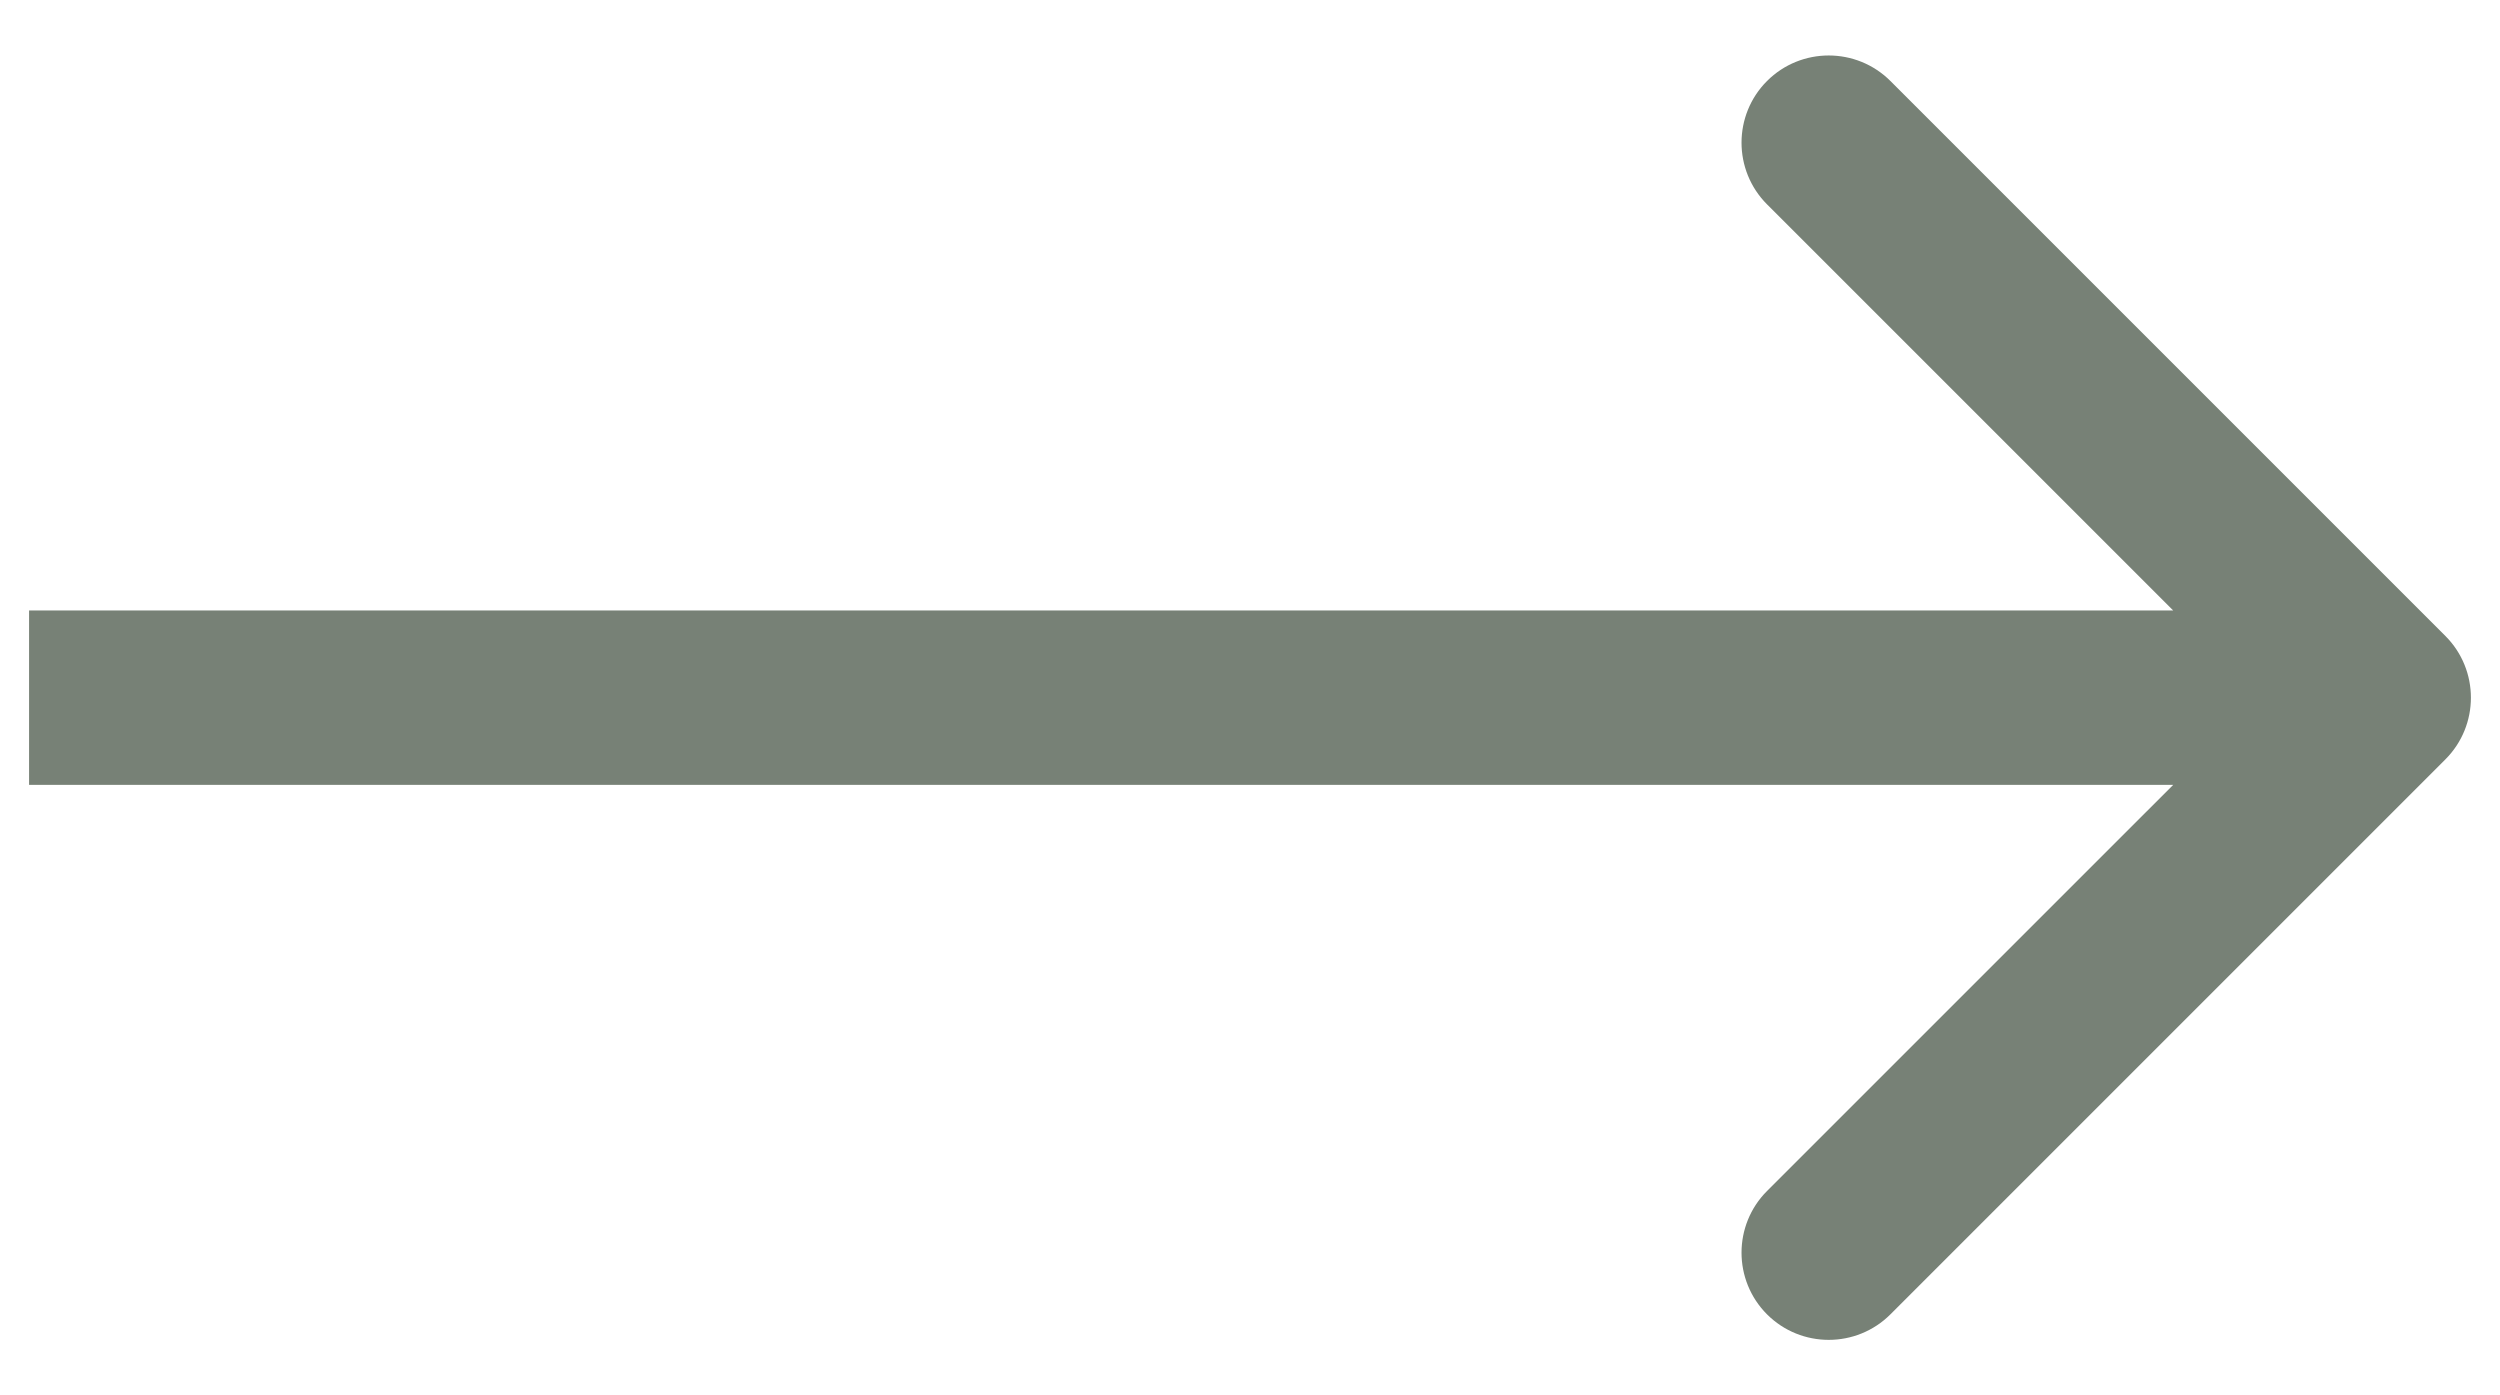 <?xml version="1.0" encoding="utf-8"?>
<svg xmlns="http://www.w3.org/2000/svg" fill="none" height="100%" overflow="visible" preserveAspectRatio="none" style="display: block;" viewBox="0 0 43 24" width="100%">
<g id="Frame 29">
<path d="M2 10.5H0.5L0.5 13.5H2L2 12L2 10.5ZM42.061 13.061C42.646 12.475 42.646 11.525 42.061 10.939L32.515 1.393C31.929 0.808 30.979 0.808 30.393 1.393C29.808 1.979 29.808 2.929 30.393 3.515L38.879 12L30.393 20.485C29.808 21.071 29.808 22.021 30.393 22.607C30.979 23.192 31.929 23.192 32.515 22.607L42.061 13.061ZM2 12L2 13.5L41 13.5V12V10.5L2 10.5L2 12Z" fill="#778176" id="Arrow 1"/>
</g>
</svg>